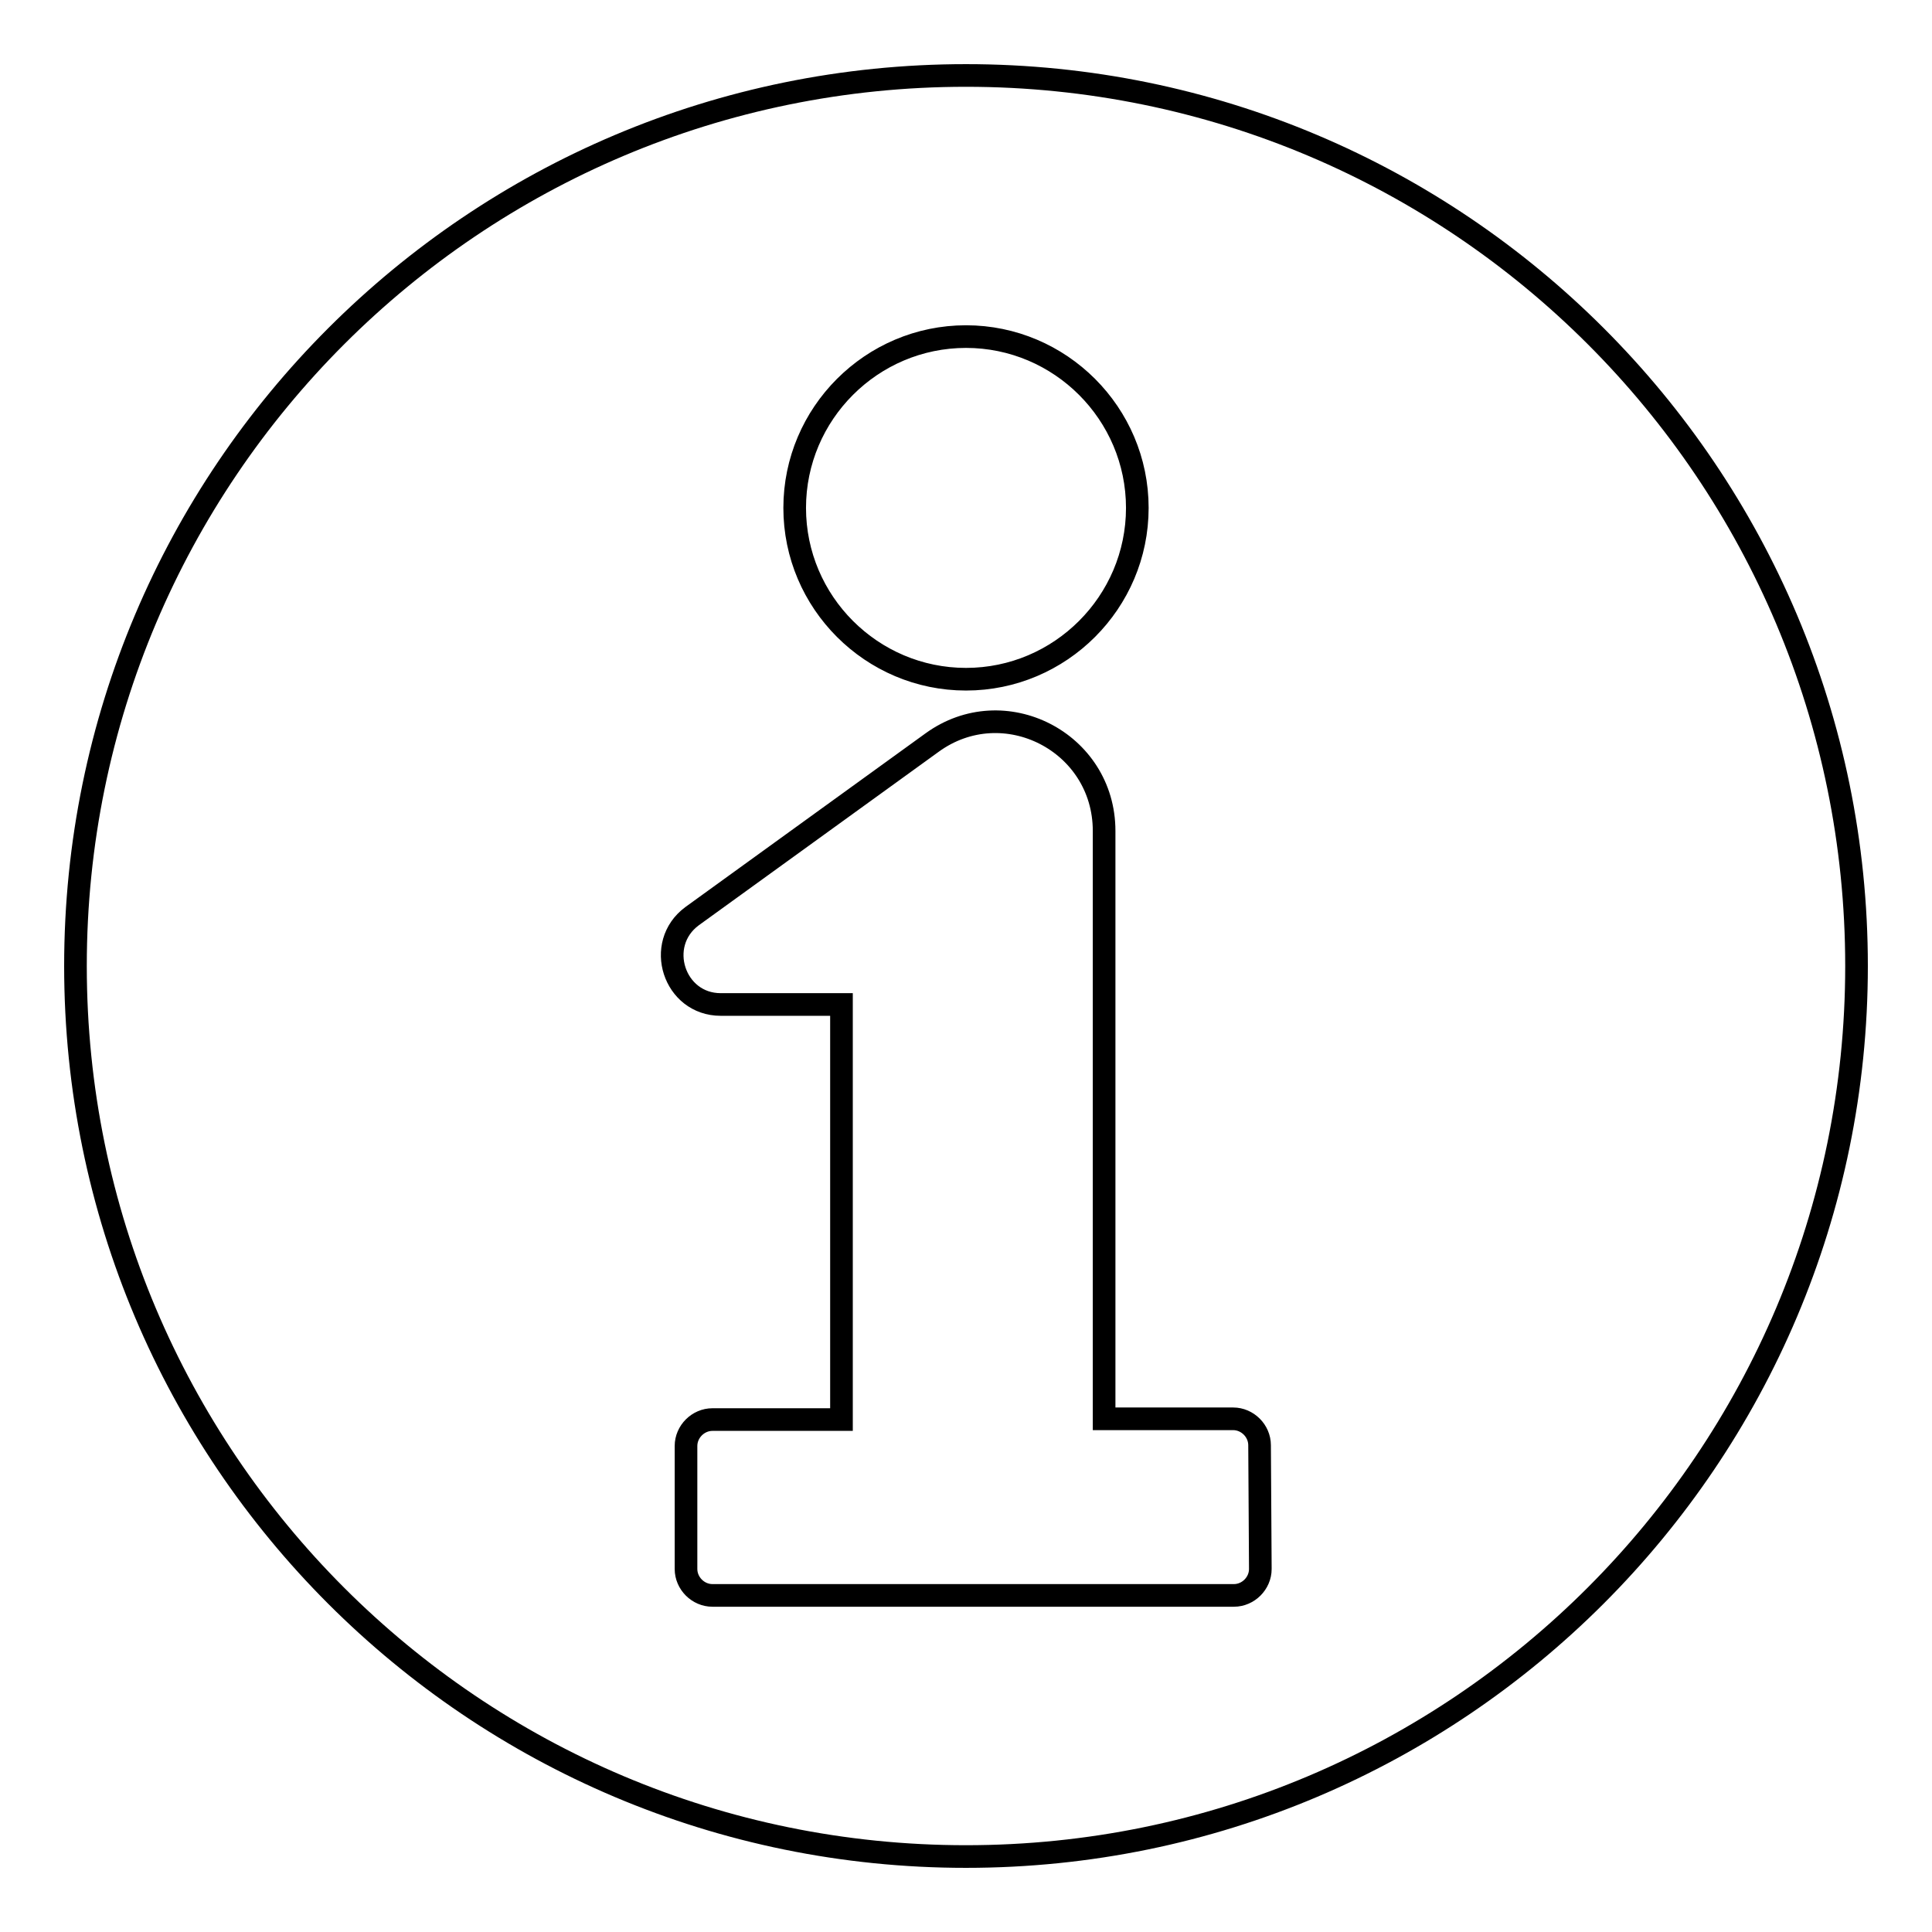 <?xml version="1.0" encoding="utf-8"?>
<!-- Svg Vector Icons : http://www.onlinewebfonts.com/icon -->
<!DOCTYPE svg PUBLIC "-//W3C//DTD SVG 1.1//EN" "http://www.w3.org/Graphics/SVG/1.1/DTD/svg11.dtd">
<svg version="1.1" xmlns="http://www.w3.org/2000/svg" xmlns:xlink="http://www.w3.org/1999/xlink" x="0px" y="0px" viewBox="0 0 256 256" enable-background="new 0 0 256 256" xml:space="preserve">
<g><g><path stroke-width="3" fill-opacity="0" stroke="#000000"  d="M128,10C62.8,10,10,62.8,10,128c0,65.2,52.8,118,118,118c65.2,0,118-52.9,118-118C246,62.8,193.2,10,128,10z M128,44.6c12.5,0,22.7,10.2,22.7,22.7c0,12.5-10.2,22.7-22.7,22.7c-12.5,0-22.7-10.2-22.7-22.7C105.3,54.8,115.5,44.6,128,44.6z M167,207.9c0,1.9-1.6,3.5-3.5,3.5H94.4c-1.9,0-3.5-1.6-3.5-3.5v-16.3c0-1.9,1.6-3.5,3.5-3.5h17.1v-55H95.5c-6.2,0-8.8-8-3.8-11.7l31.8-23c9.5-6.9,22.8-0.1,22.8,11.7v77.9h17.1c1.9,0,3.5,1.6,3.5,3.5L167,207.9L167,207.9z"/></g></g>
</svg>